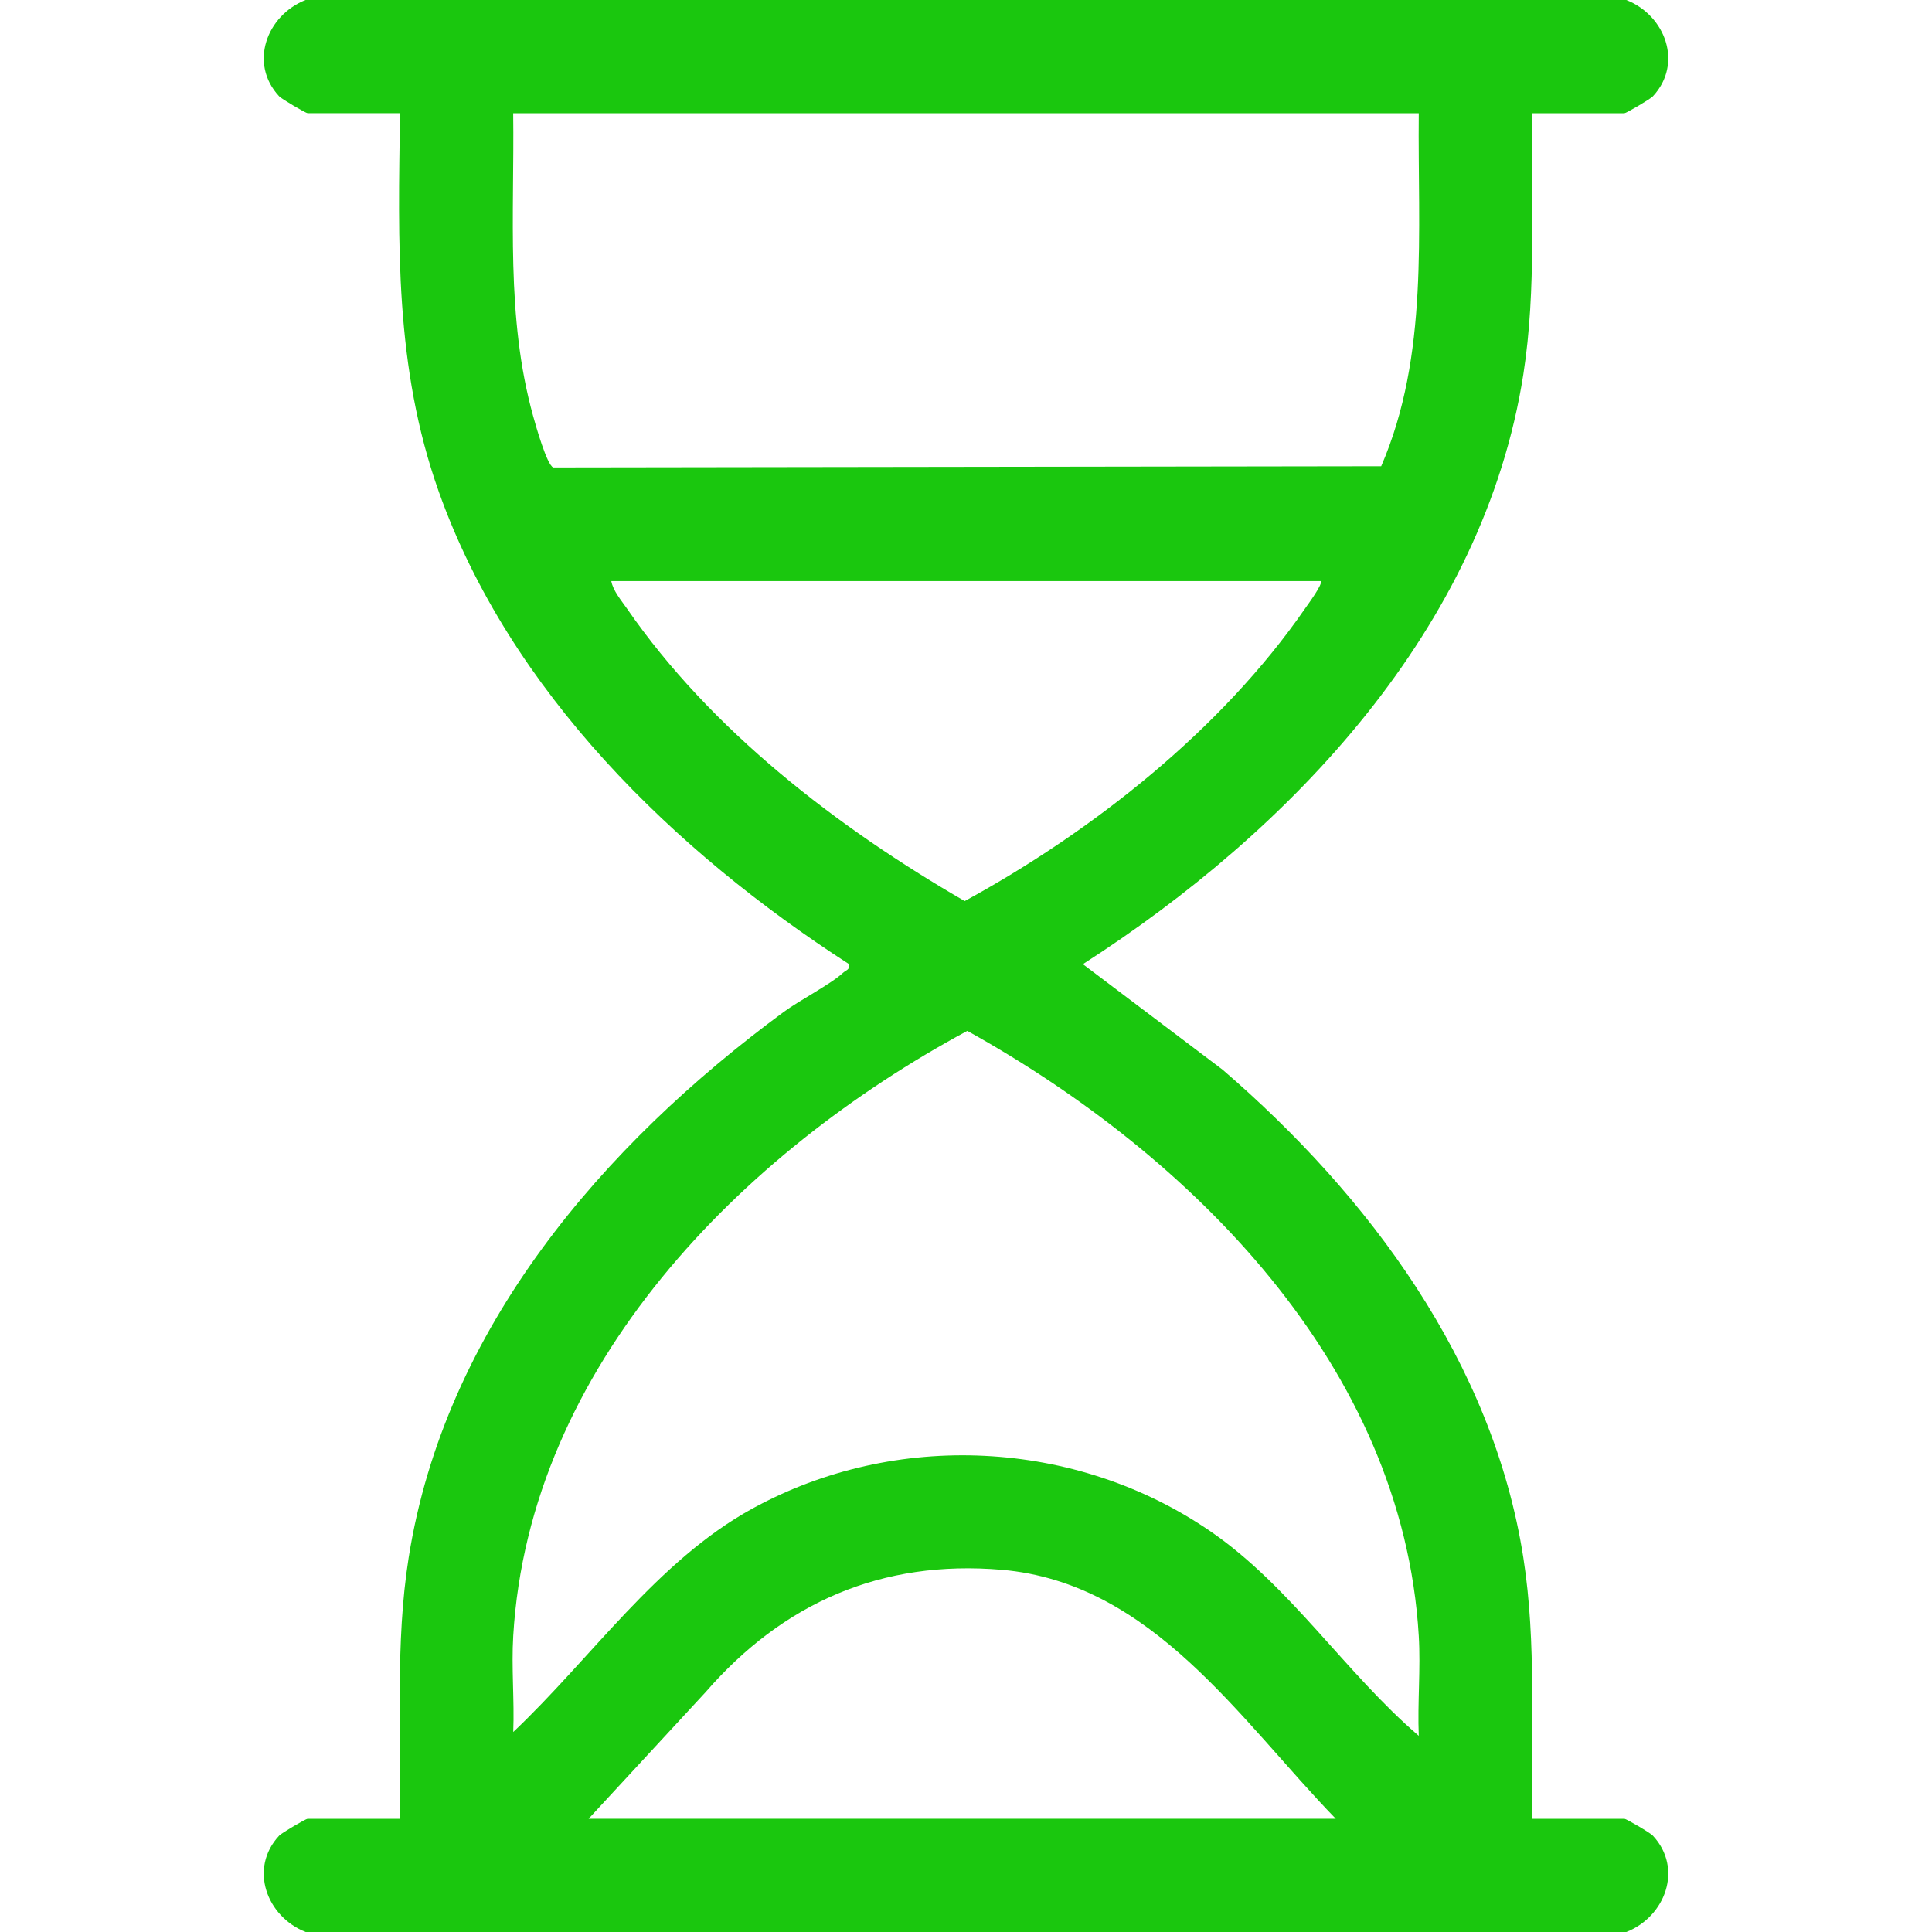 <svg fill="none" height="40" viewBox="0 0 40 40" width="40" xmlns="http://www.w3.org/2000/svg" xmlns:xlink="http://www.w3.org/1999/xlink"><clipPath id="a"><path d="m0 0h40v40h-40z"/></clipPath><g clip-path="url(#a)"><path d="m33.672 0c.808.318 1.18 1.316.549 1.994-.056.06-.554.35-.588.35h-1.915c-.029 1.802.1 3.621-.179 5.407-.822 5.262-4.811 9.443-9.119 12.211l2.893 2.185c3.03 2.611 5.594 6.052 6.226 10.102.279 1.785.15 3.605.179 5.407h1.915c.034 0 .531.288.588.35.631.678.259 1.676-.549 1.994h-27.344c-.808-.318-1.18-1.316-.549-1.994.056-.06.554-.35.588-.35h1.915c.03-1.803-.104-3.62.179-5.407.751-4.747 4.02-8.539 7.765-11.298.326-.24.984-.581 1.224-.807.057-.054.157-.069.129-.182-3.617-2.333-7.026-5.644-8.496-9.787-.915-2.577-.84-5.13-.801-7.832h-1.915c-.034 0-.531-.289-.588-.35-.631-.678-.259-1.676.549-1.994zm-4.297 2.344h-18.75c.027 2.106-.157 4.218.412 6.267.054.197.287 1.022.418 1.067l17.141-.025c.994-2.297.753-4.855.778-7.308zm-2.031 9.687h-14.688c.037.202.209.402.327.572 1.738 2.518 4.361 4.533 6.99 6.053 2.651-1.447 5.318-3.554 7.044-6.053.057-.082.383-.522.327-.572zm2.03 23.906c-.028-.685.041-1.384 0-2.07-.332-5.594-4.719-9.951-9.347-12.524-4.665 2.515-9.069 6.938-9.401 12.524-.04.659.026 1.331 0 1.992 1.608-1.518 2.979-3.542 4.947-4.623 2.968-1.63 6.697-1.444 9.483.465 1.656 1.134 2.8 2.936 4.318 4.237zm-1.718 1.719c-1.982-2.044-3.801-4.888-6.916-5.155-2.486-.213-4.525.682-6.133 2.535l-2.42 2.619h15.469z" fill="#1ac70e"/></g></svg>